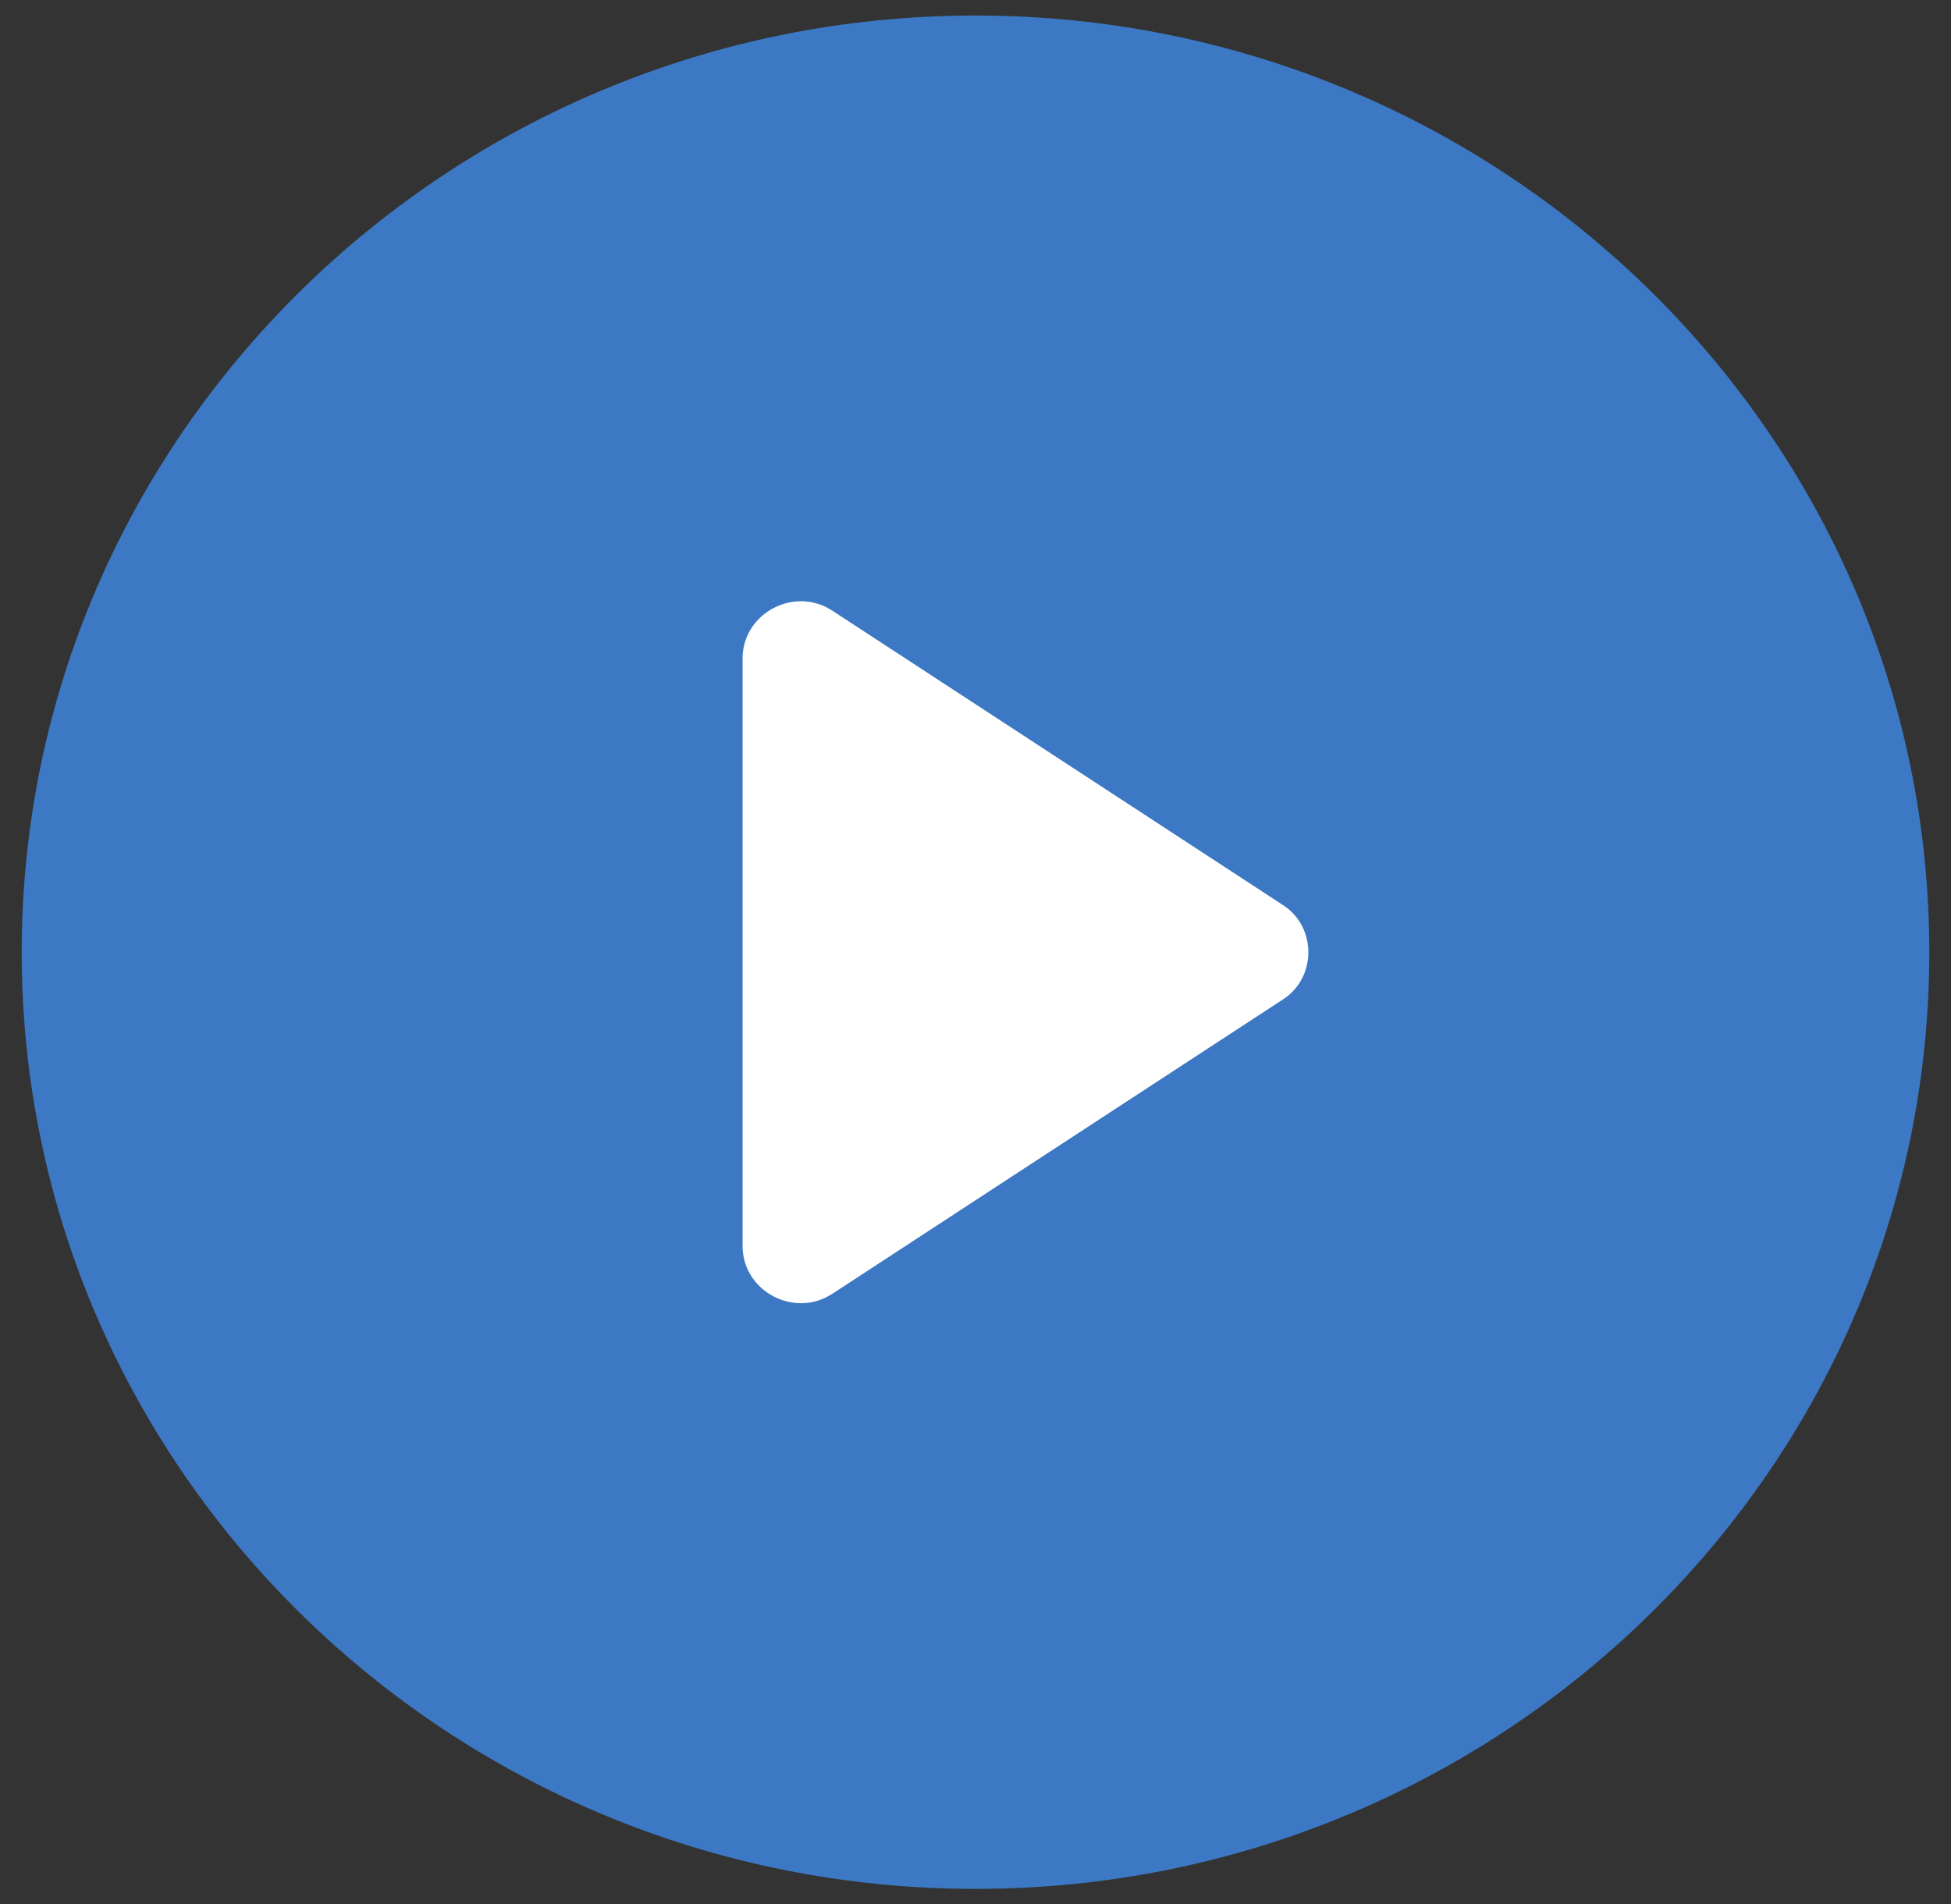 <svg width="42" height="41" viewBox="0 0 42 41" fill="none" xmlns="http://www.w3.org/2000/svg">
<rect x="0" y="0" width="42" height="41" fill="#333333" stroke="none"/>
<rect x="9.8" y="11.334" width="23.333" height="20.167" fill="white"/>
<path d="M21 0.334C9.674 0.334 0.467 9.377 0.467 20.501C0.467 31.624 9.674 40.667 21 40.667C32.326 40.667 41.533 31.624 41.533 20.501C41.533 9.377 32.326 0.334 21 0.334ZM27.614 21.52L17.931 27.846C17.11 28.398 15.986 27.803 15.986 26.827V14.175C15.986 13.198 17.11 12.604 17.931 13.156L27.614 19.482C28.349 19.949 28.349 21.053 27.614 21.52Z" fill="#3C78C3"/>
</svg>
